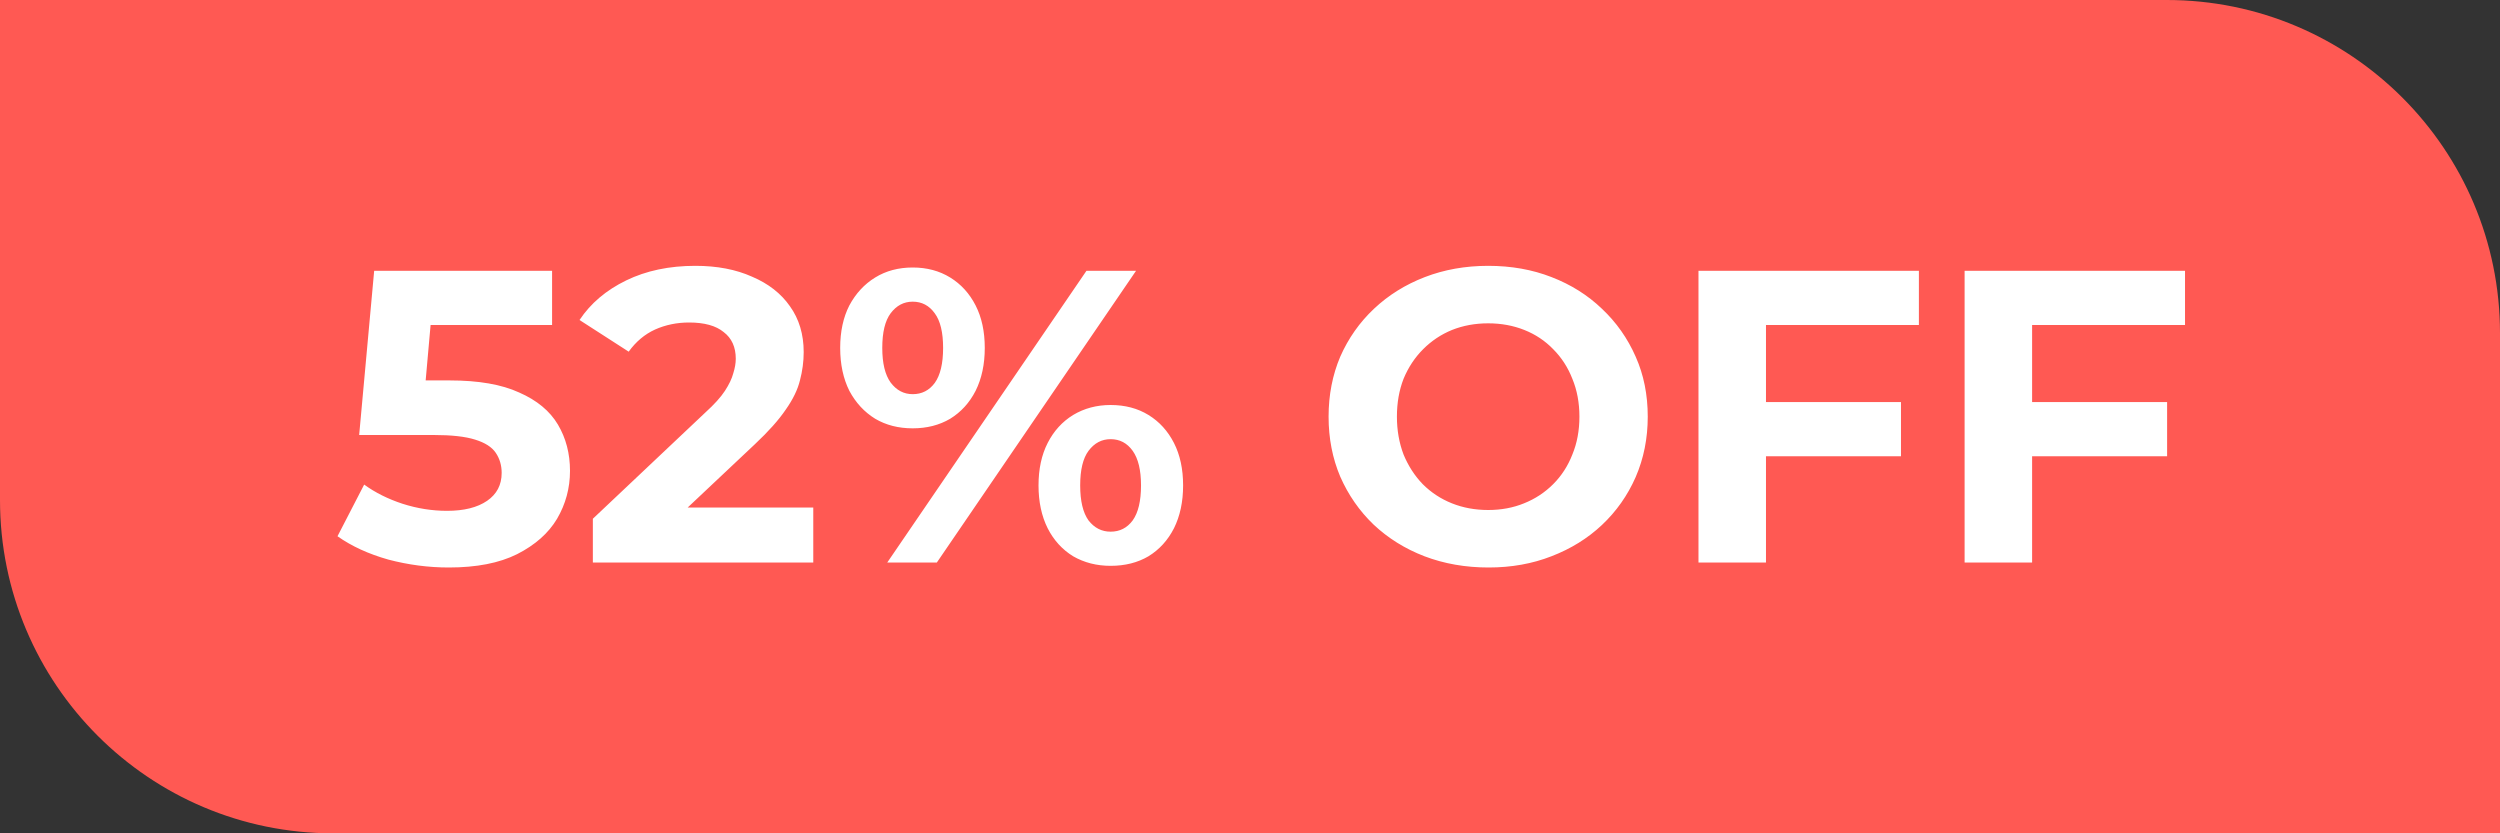 <svg width="120" height="40" viewBox="0 0 120 40" fill="none" xmlns="http://www.w3.org/2000/svg">
<rect x="0" y="0" width="120" height="40" fill="#333333" stroke="none"/>
<path d="M0 0H104C112.837 0 120 7.163 120 16V40H16C7.163 40 0 32.837 0 24V0Z" fill="#FF5953"/>
<path d="M21.54 27.24C20.567 27.24 19.6 27.113 18.64 26.86C17.693 26.593 16.88 26.22 16.2 25.74L17.48 23.26C18.013 23.647 18.627 23.953 19.32 24.18C20.027 24.407 20.74 24.52 21.46 24.52C22.273 24.52 22.913 24.36 23.38 24.04C23.847 23.72 24.08 23.273 24.08 22.7C24.08 22.34 23.987 22.02 23.8 21.74C23.613 21.46 23.28 21.247 22.8 21.1C22.333 20.953 21.673 20.88 20.82 20.88H17.24L17.96 13H26.5V15.6H19.12L20.8 14.12L20.3 19.74L18.62 18.26H21.58C22.967 18.26 24.08 18.453 24.92 18.84C25.773 19.213 26.393 19.727 26.78 20.38C27.167 21.033 27.36 21.773 27.36 22.6C27.36 23.427 27.153 24.193 26.74 24.9C26.327 25.593 25.687 26.16 24.82 26.6C23.967 27.027 22.873 27.24 21.54 27.24ZM28.457 27V24.9L33.857 19.8C34.283 19.413 34.597 19.067 34.797 18.76C34.997 18.453 35.13 18.173 35.197 17.92C35.277 17.667 35.317 17.433 35.317 17.22C35.317 16.66 35.123 16.233 34.737 15.94C34.364 15.633 33.81 15.48 33.077 15.48C32.49 15.48 31.944 15.593 31.437 15.82C30.944 16.047 30.523 16.4 30.177 16.88L27.817 15.36C28.35 14.56 29.097 13.927 30.057 13.46C31.017 12.993 32.123 12.76 33.377 12.76C34.417 12.76 35.324 12.933 36.097 13.28C36.883 13.613 37.49 14.087 37.917 14.7C38.357 15.313 38.577 16.047 38.577 16.9C38.577 17.353 38.517 17.807 38.397 18.26C38.29 18.7 38.063 19.167 37.717 19.66C37.383 20.153 36.89 20.707 36.237 21.32L31.757 25.54L31.137 24.36H39.037V27H28.457ZM42.589 27L52.149 13H54.529L44.969 27H42.589ZM43.809 20.56C43.129 20.56 42.529 20.407 42.009 20.1C41.489 19.78 41.076 19.333 40.769 18.76C40.476 18.173 40.329 17.487 40.329 16.7C40.329 15.913 40.476 15.233 40.769 14.66C41.076 14.087 41.489 13.64 42.009 13.32C42.529 13 43.129 12.84 43.809 12.84C44.489 12.84 45.089 13 45.609 13.32C46.129 13.64 46.536 14.087 46.829 14.66C47.122 15.233 47.269 15.913 47.269 16.7C47.269 17.487 47.122 18.173 46.829 18.76C46.536 19.333 46.129 19.78 45.609 20.1C45.089 20.407 44.489 20.56 43.809 20.56ZM43.809 18.92C44.249 18.92 44.602 18.74 44.869 18.38C45.136 18.007 45.269 17.447 45.269 16.7C45.269 15.953 45.136 15.4 44.869 15.04C44.602 14.667 44.249 14.48 43.809 14.48C43.382 14.48 43.029 14.667 42.749 15.04C42.482 15.4 42.349 15.953 42.349 16.7C42.349 17.433 42.482 17.987 42.749 18.36C43.029 18.733 43.382 18.92 43.809 18.92ZM53.309 27.16C52.642 27.16 52.042 27.007 51.509 26.7C50.989 26.38 50.582 25.933 50.289 25.36C49.996 24.773 49.849 24.087 49.849 23.3C49.849 22.513 49.996 21.833 50.289 21.26C50.582 20.687 50.989 20.24 51.509 19.92C52.042 19.6 52.642 19.44 53.309 19.44C54.002 19.44 54.609 19.6 55.129 19.92C55.649 20.24 56.056 20.687 56.349 21.26C56.642 21.833 56.789 22.513 56.789 23.3C56.789 24.087 56.642 24.773 56.349 25.36C56.056 25.933 55.649 26.38 55.129 26.7C54.609 27.007 54.002 27.16 53.309 27.16ZM53.309 25.52C53.749 25.52 54.102 25.34 54.369 24.98C54.636 24.607 54.769 24.047 54.769 23.3C54.769 22.567 54.636 22.013 54.369 21.64C54.102 21.267 53.749 21.08 53.309 21.08C52.882 21.08 52.529 21.267 52.249 21.64C51.982 22 51.849 22.553 51.849 23.3C51.849 24.047 51.982 24.607 52.249 24.98C52.529 25.34 52.882 25.52 53.309 25.52ZM71.452 27.24C70.346 27.24 69.319 27.06 68.372 26.7C67.439 26.34 66.626 25.833 65.932 25.18C65.252 24.527 64.719 23.76 64.332 22.88C63.959 22 63.772 21.04 63.772 20C63.772 18.96 63.959 18 64.332 17.12C64.719 16.24 65.259 15.473 65.952 14.82C66.645 14.167 67.459 13.66 68.392 13.3C69.326 12.94 70.339 12.76 71.432 12.76C72.539 12.76 73.552 12.94 74.472 13.3C75.406 13.66 76.212 14.167 76.892 14.82C77.585 15.473 78.126 16.24 78.512 17.12C78.899 17.987 79.092 18.947 79.092 20C79.092 21.04 78.899 22.007 78.512 22.9C78.126 23.78 77.585 24.547 76.892 25.2C76.212 25.84 75.406 26.34 74.472 26.7C73.552 27.06 72.546 27.24 71.452 27.24ZM71.432 24.48C72.059 24.48 72.632 24.373 73.152 24.16C73.686 23.947 74.152 23.64 74.552 23.24C74.952 22.84 75.259 22.367 75.472 21.82C75.699 21.273 75.812 20.667 75.812 20C75.812 19.333 75.699 18.727 75.472 18.18C75.259 17.633 74.952 17.16 74.552 16.76C74.165 16.36 73.706 16.053 73.172 15.84C72.639 15.627 72.059 15.52 71.432 15.52C70.805 15.52 70.225 15.627 69.692 15.84C69.172 16.053 68.712 16.36 68.312 16.76C67.912 17.16 67.599 17.633 67.372 18.18C67.159 18.727 67.052 19.333 67.052 20C67.052 20.653 67.159 21.26 67.372 21.82C67.599 22.367 67.906 22.84 68.292 23.24C68.692 23.64 69.159 23.947 69.692 24.16C70.225 24.373 70.805 24.48 71.432 24.48ZM84.527 19.3H91.247V21.9H84.527V19.3ZM84.767 27H81.527V13H92.107V15.6H84.767V27ZM97.301 19.3H104.021V21.9H97.301V19.3ZM97.541 27H94.301V13H104.881V15.6H97.541V27Z" fill="white"/>
</svg>
